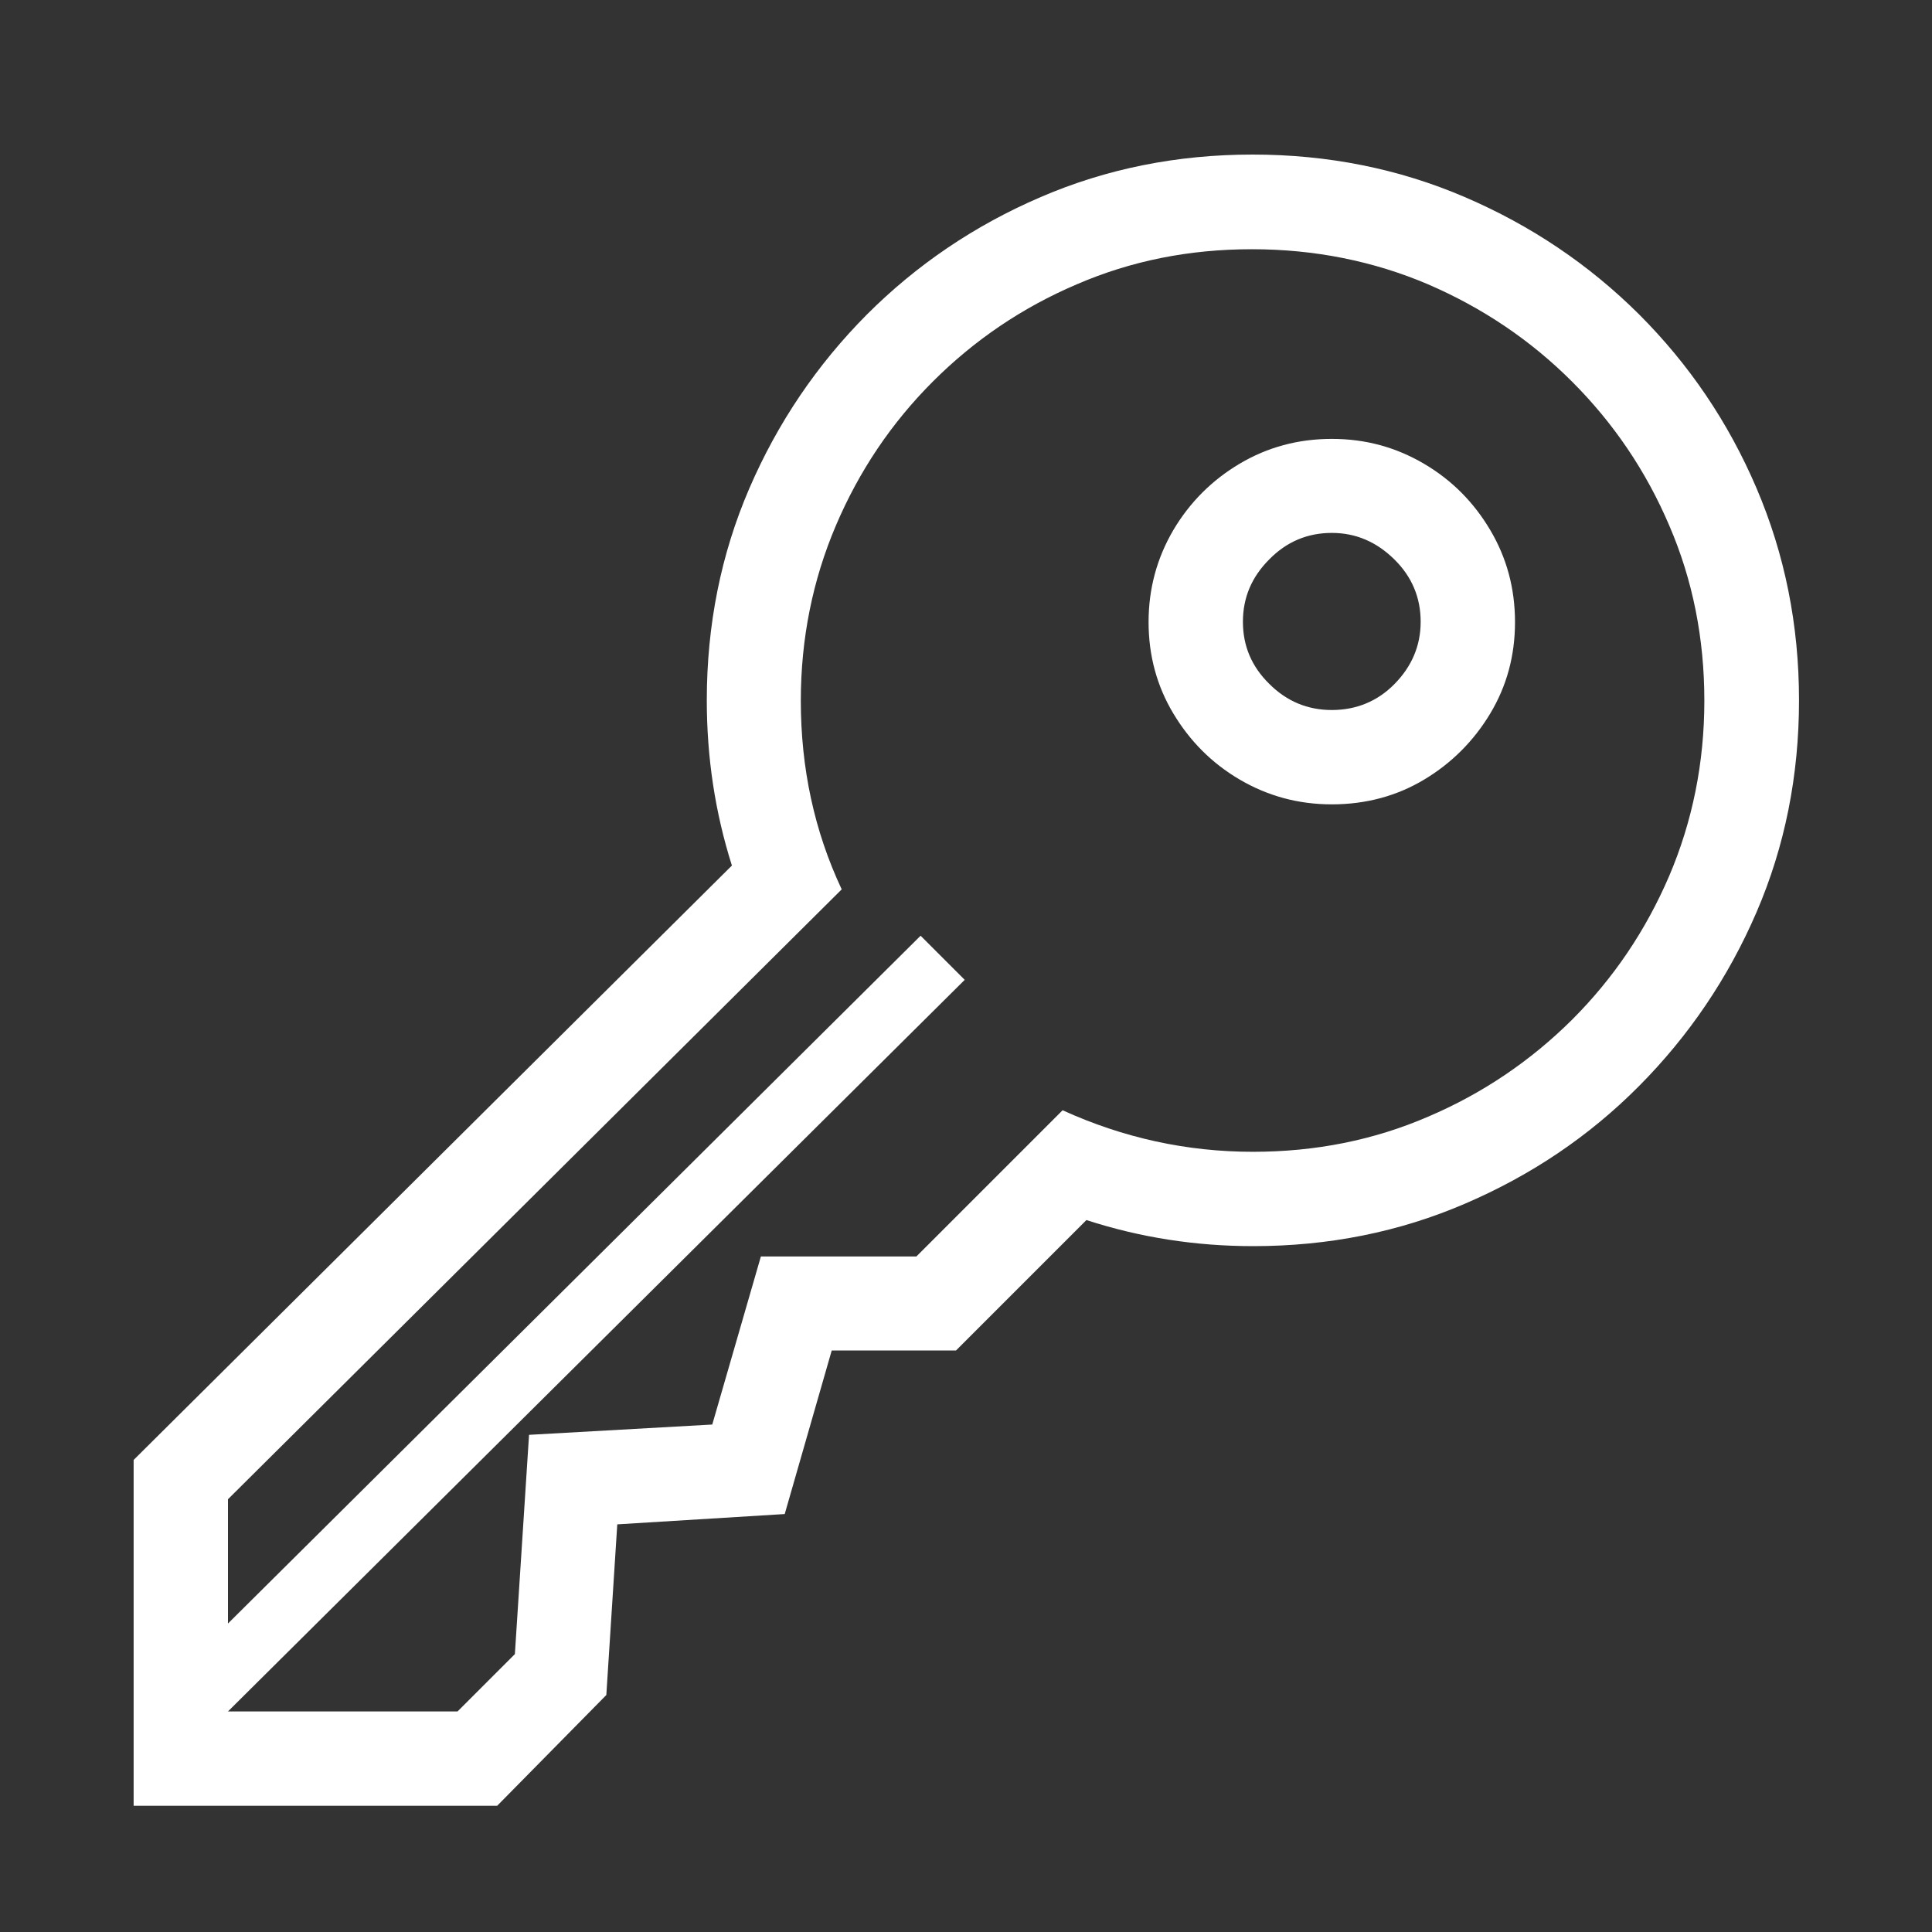 <?xml version="1.0" encoding="UTF-8"?><svg id="Ebene_1" xmlns="http://www.w3.org/2000/svg" viewBox="0 0 60 60"><rect x="0" y="0" width="60" height="60" fill="#333333" stroke="none"/><defs><style>.cls-1{fill:#fff;}</style></defs><path class="cls-1" d="m4.15,56.08v-10.74l18.58-18.46c-.52-1.64-.78-3.35-.78-5.13,0-2.34.44-4.54,1.32-6.58.88-2.04,2.1-3.84,3.65-5.4,1.55-1.55,3.35-2.77,5.4-3.65,2.04-.88,4.24-1.32,6.58-1.32s4.54.44,6.59,1.32,3.85,2.09,5.41,3.64c1.55,1.55,2.77,3.34,3.65,5.4s1.32,4.25,1.32,6.59-.44,4.54-1.32,6.58c-.88,2.04-2.1,3.84-3.65,5.4s-3.35,2.77-5.4,3.65c-2.04.88-4.24,1.32-6.58,1.32-1.79,0-3.52-.27-5.18-.81l-4.05,4.05h-3.86l-1.46,5.08-5.2.32-.34,5.3-3.39,3.44H4.15Zm2.93-2.93h7.13l1.78-1.78.44-6.81,5.69-.32,1.51-5.22h4.83l4.54-4.54c1.89.86,3.86,1.29,5.91,1.29,1.94,0,3.75-.36,5.44-1.09,1.69-.72,3.18-1.73,4.47-3.01,1.29-1.29,2.29-2.77,3.02-4.47.72-1.69,1.09-3.51,1.09-5.44s-.36-3.75-1.09-5.44c-.72-1.69-1.73-3.18-3.02-4.47-1.29-1.29-2.78-2.29-4.47-3.02-1.69-.72-3.52-1.09-5.47-1.09s-3.75.36-5.44,1.09c-1.69.72-3.18,1.73-4.47,3.02-1.29,1.29-2.29,2.78-3.01,4.47-.72,1.69-1.09,3.51-1.09,5.44,0,2.1.42,4.05,1.27,5.86L7.08,46.56v3.86l21.51-21.36,1.37,1.37L7.08,53.15Zm34.28-28.17c-1.04,0-1.99-.26-2.86-.77s-1.55-1.2-2.06-2.05-.77-1.8-.77-2.84.26-1.99.77-2.86c.51-.86,1.2-1.55,2.06-2.06s1.81-.77,2.86-.77,1.99.26,2.86.77,1.55,1.2,2.06,2.06c.51.86.77,1.81.77,2.86s-.26,1.99-.77,2.84-1.2,1.54-2.05,2.05-1.81.77-2.87.77Zm0-2.93c.76,0,1.42-.27,1.95-.81s.81-1.18.81-1.93-.27-1.4-.82-1.94c-.55-.54-1.19-.82-1.94-.82s-1.4.27-1.94.82c-.55.55-.82,1.19-.82,1.94s.27,1.39.82,1.93c.54.54,1.19.81,1.94.81Z"/></svg>